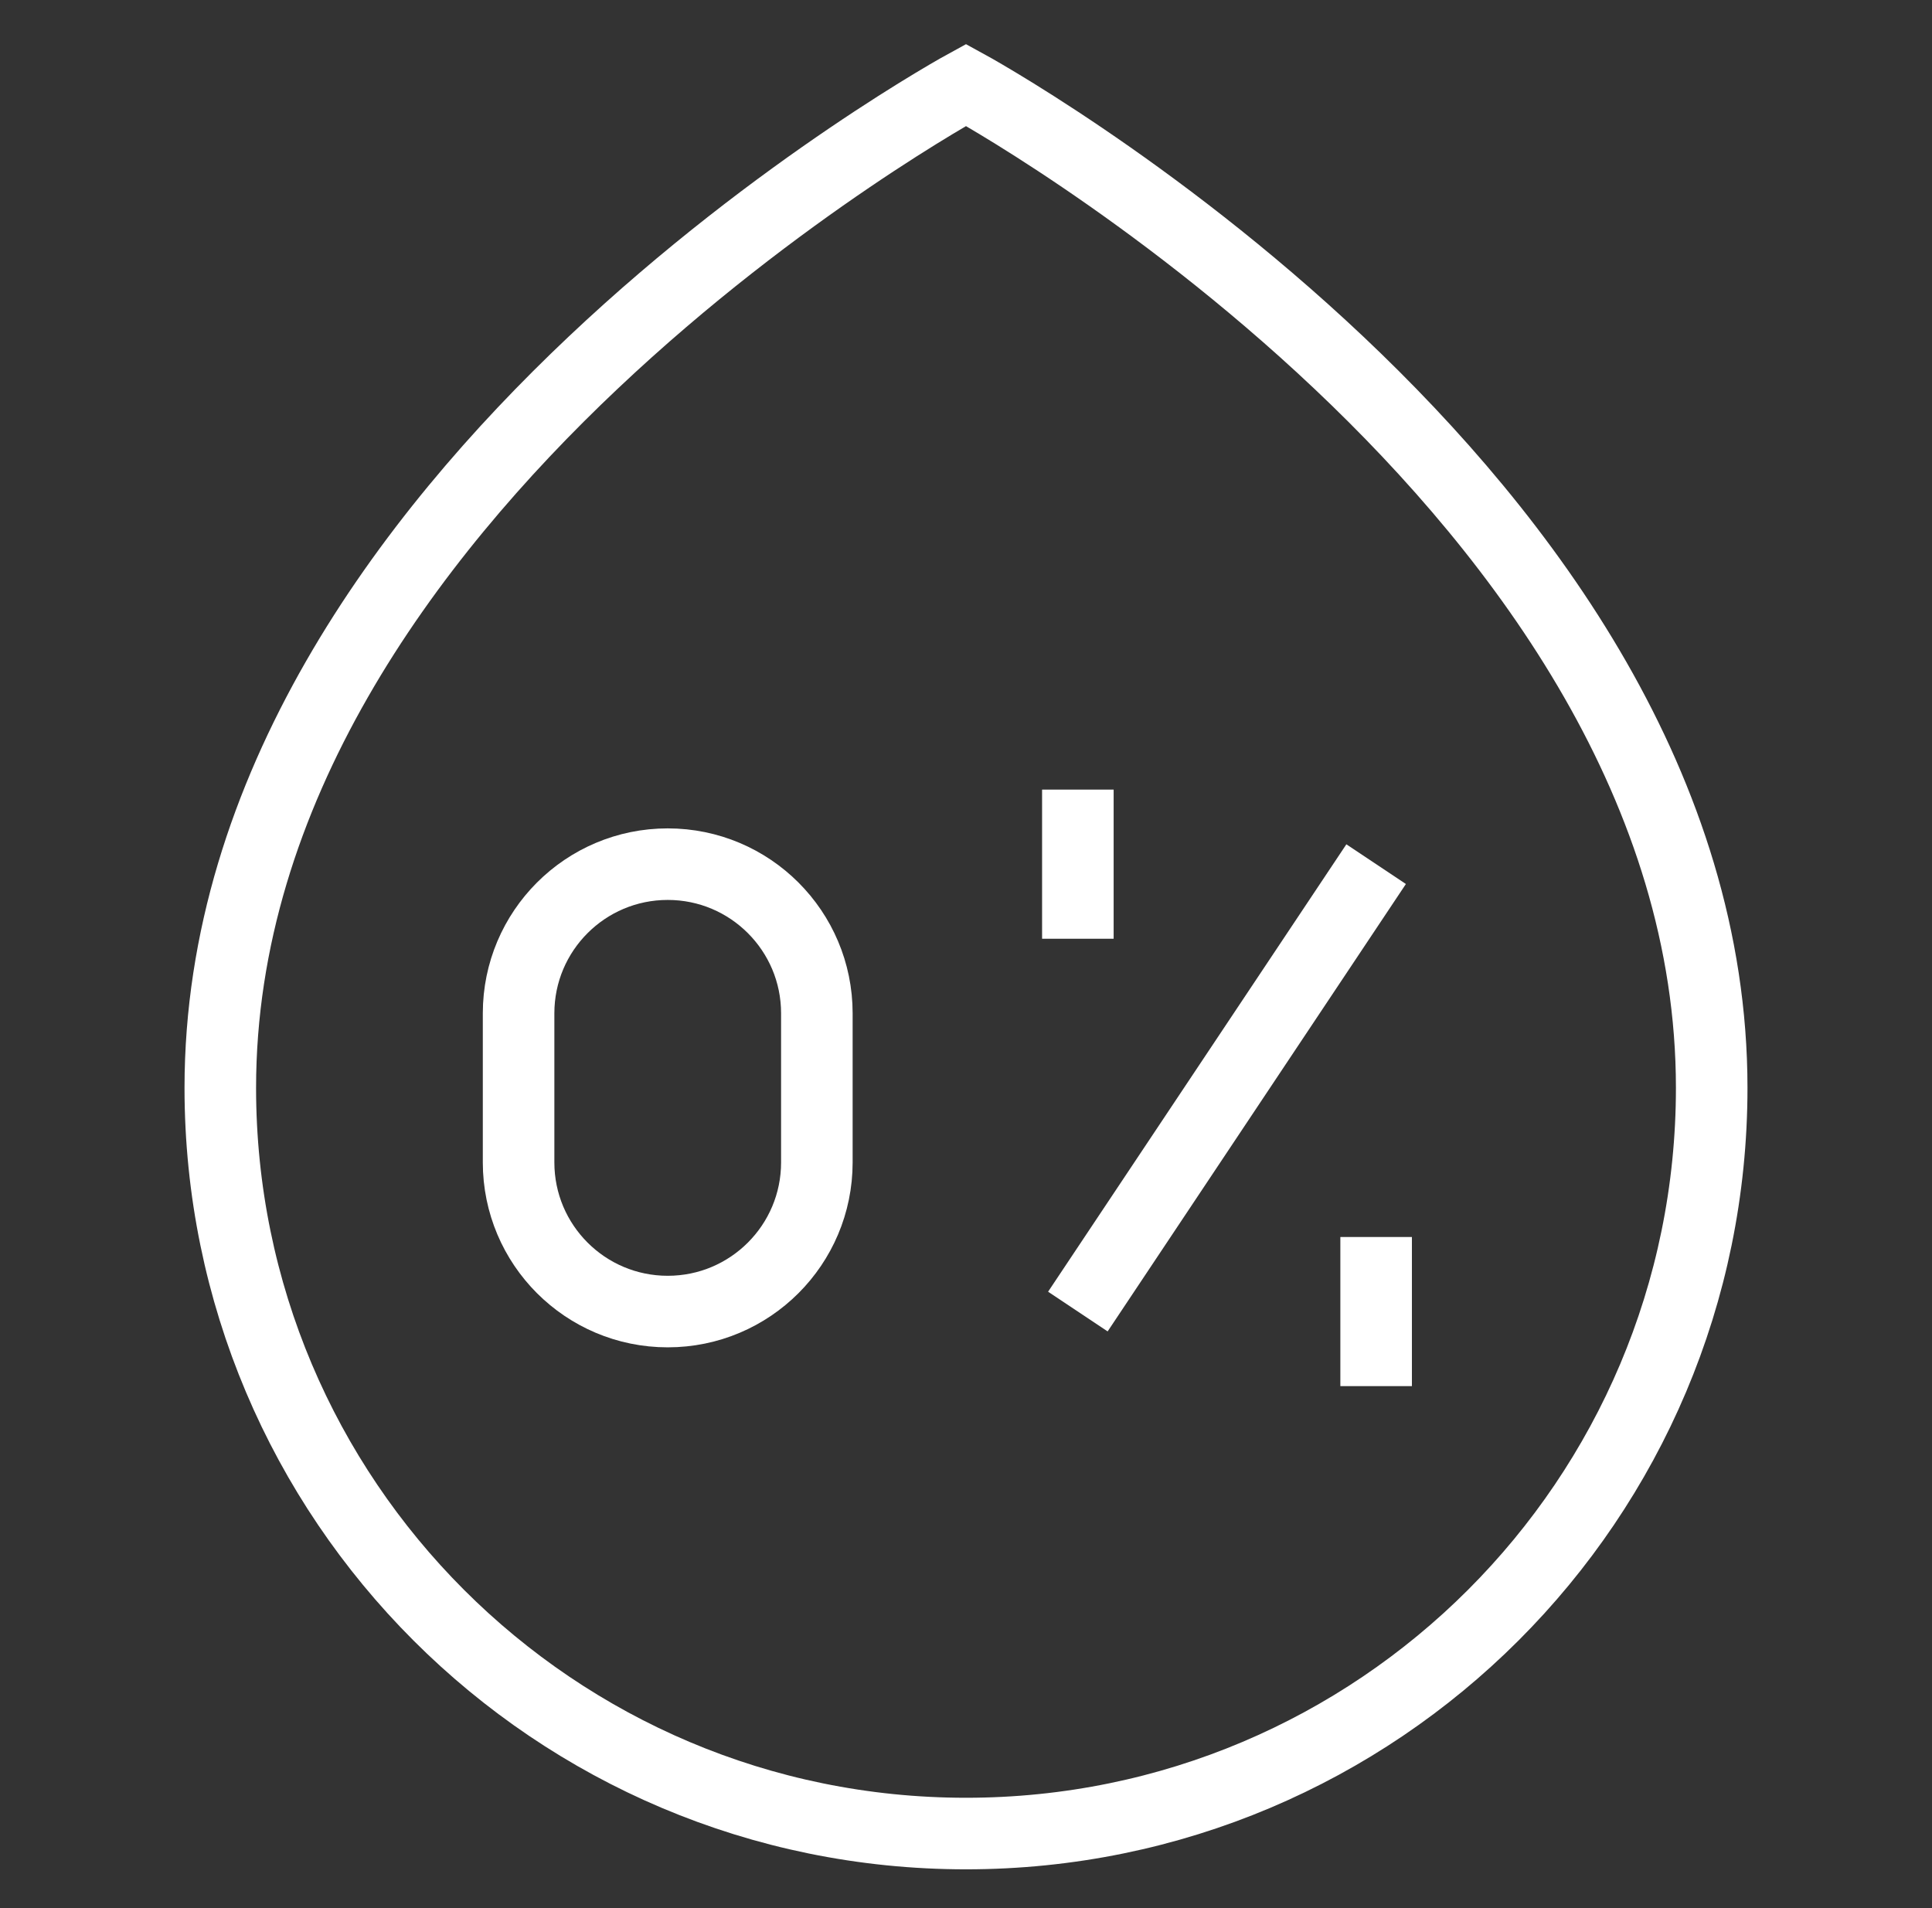 <?xml version="1.0"?>
<svg xmlns="http://www.w3.org/2000/svg" width="81" height="80" viewBox="0 0 81 80" fill="none">
<rect x="0" y="0" width="81" height="80" fill="#333333" stroke="none"/>
<path d="M27.995 54.989C24.541 54.989 21.742 52.19 21.742 48.736V42.484C21.742 39.031 24.541 36.231 27.995 36.231C31.448 36.231 34.247 39.031 34.247 42.484V48.736C34.247 52.19 31.448 54.989 27.995 54.989Z" stroke="white" stroke-width="3" stroke-miterlimit="10"/>
<path d="M45.19 54.989L57.695 36.231" stroke="white" stroke-width="3" stroke-miterlimit="10"/>
<path d="M45.19 39.358V33.105" stroke="white" stroke-width="3" stroke-miterlimit="10"/>
<path d="M57.695 58.115V51.863" stroke="white" stroke-width="3" stroke-miterlimit="10"/>
<path d="M40.5 76.874C57.767 76.874 71.764 62.877 71.764 45.61C71.764 20.599 40.5 3.561 40.5 3.561C40.5 3.561 9.236 20.599 9.236 45.61C9.236 62.877 23.234 76.874 40.5 76.874Z" stroke="white" stroke-width="3" stroke-miterlimit="10"/>
</svg>
